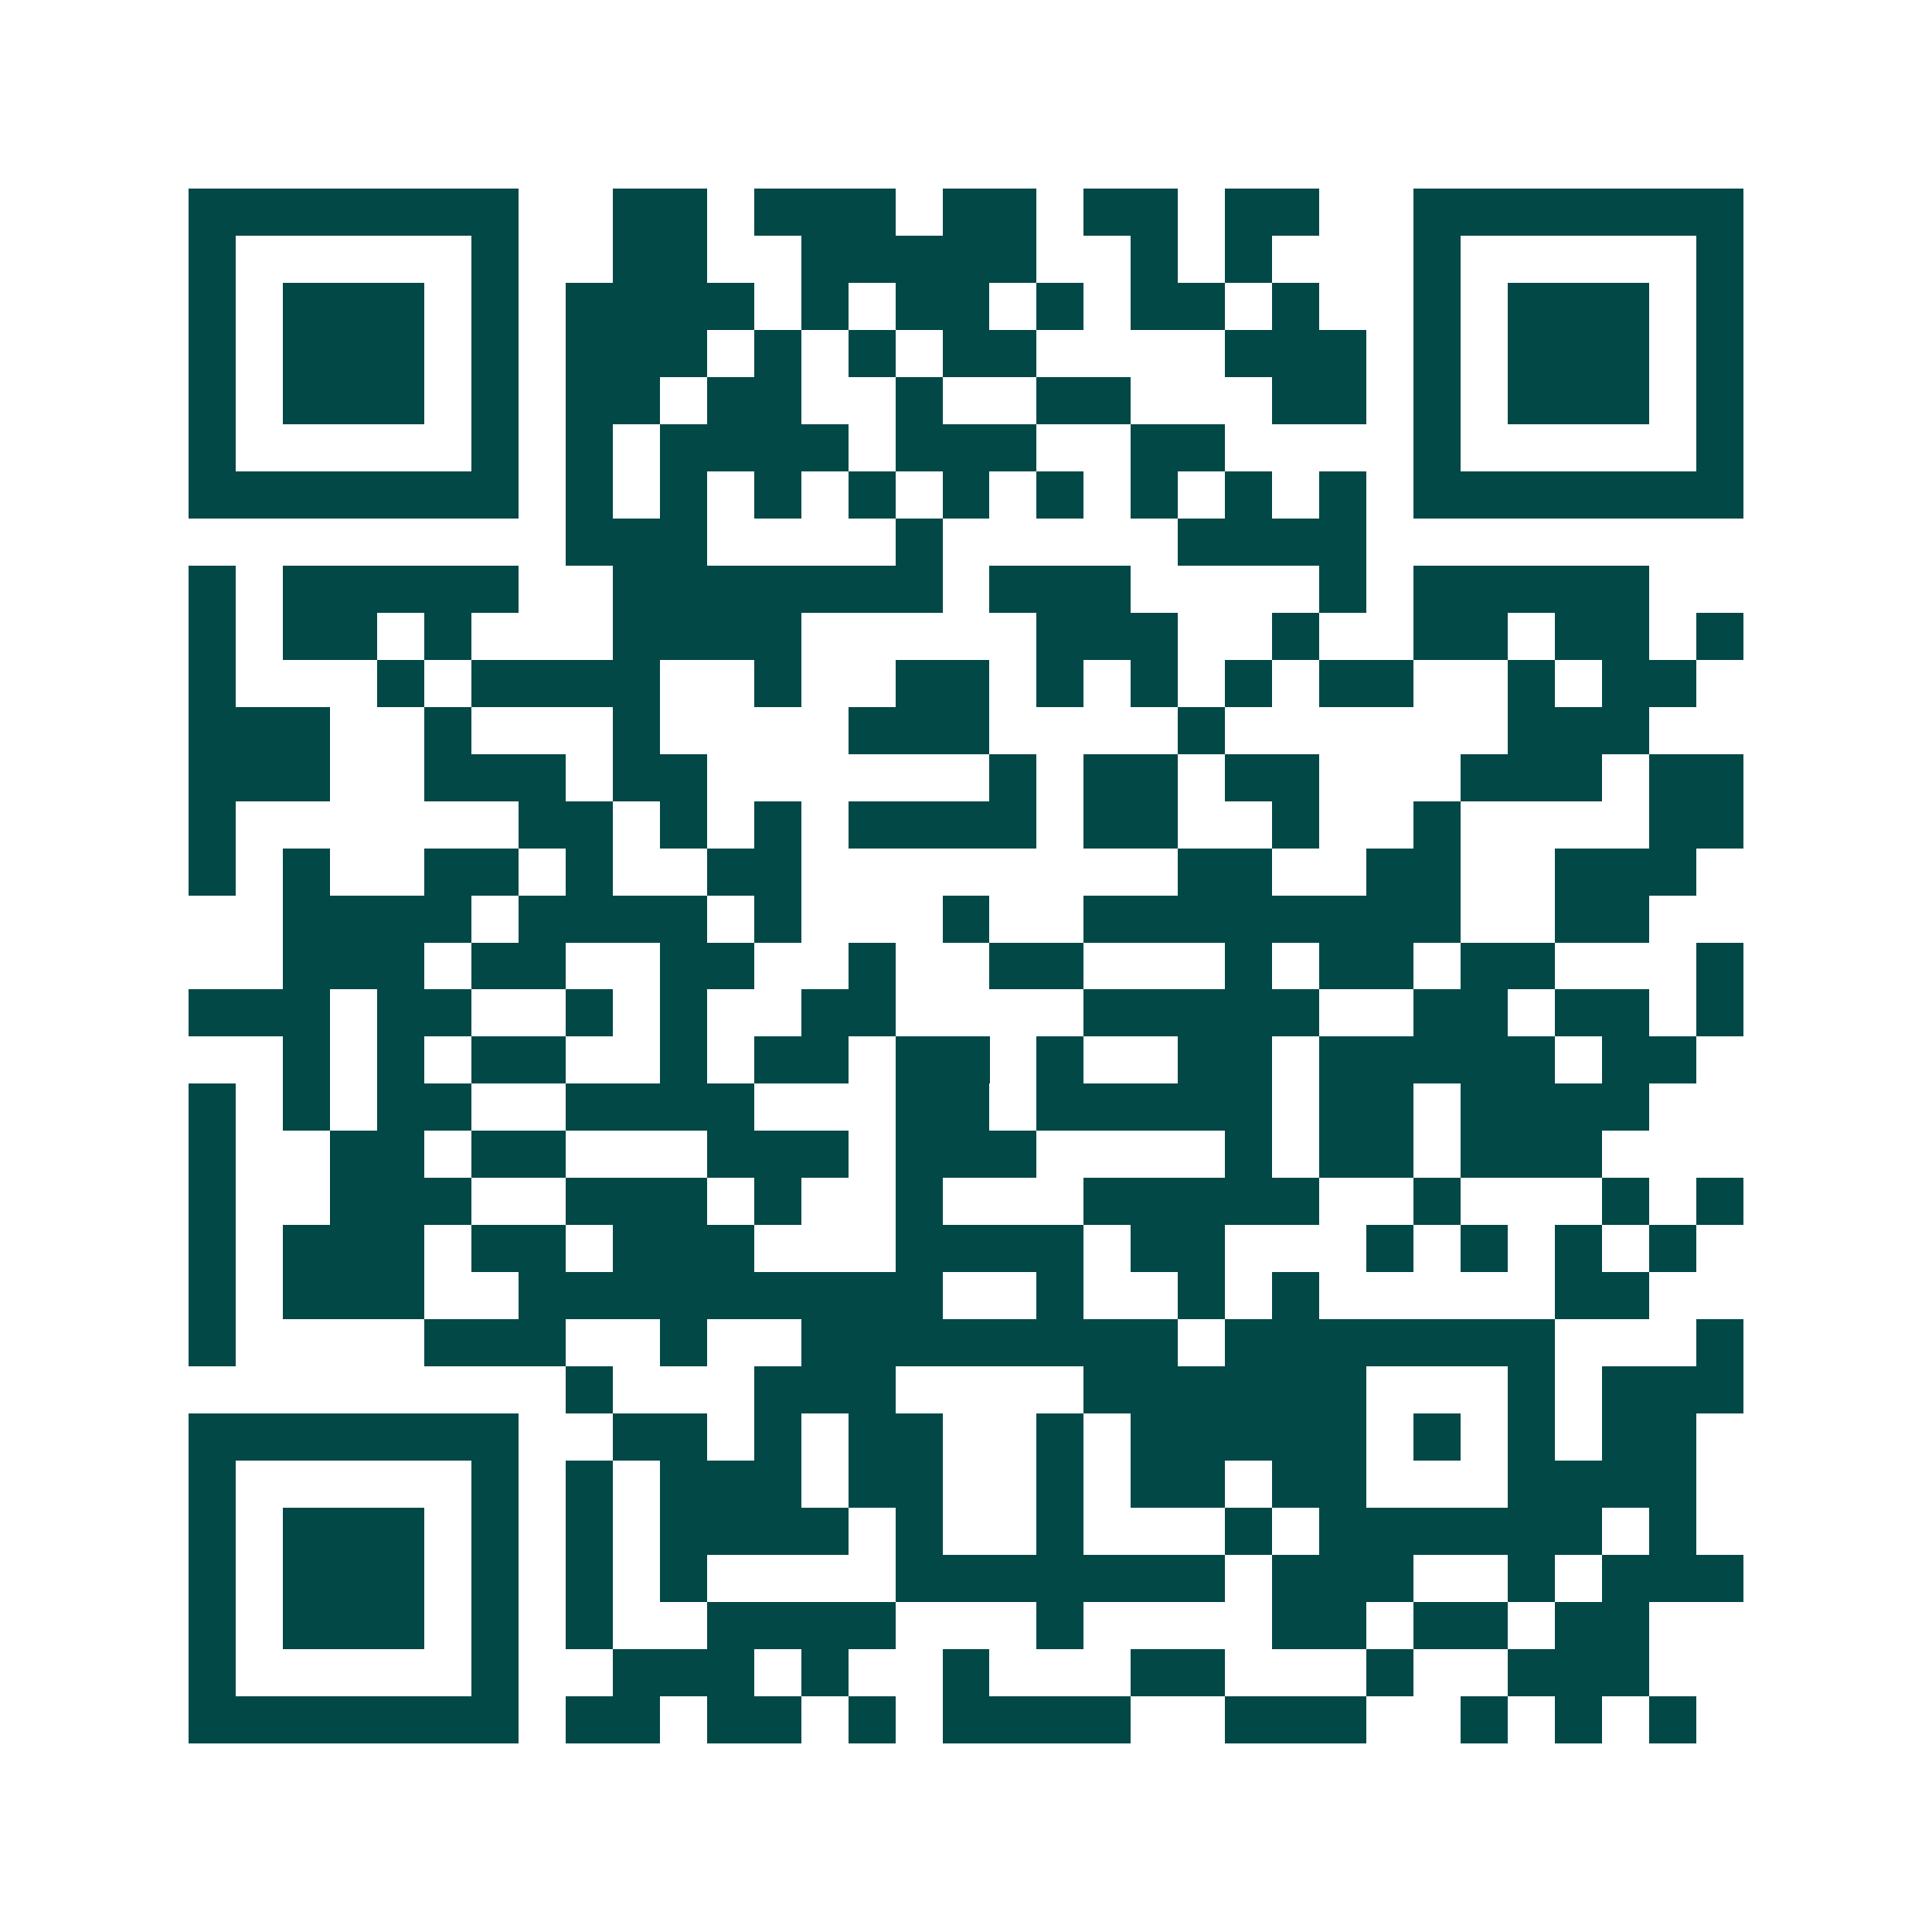 <svg xmlns="http://www.w3.org/2000/svg" width="200" height="200" viewBox="0 0 41 41" shape-rendering="crispEdges"><path fill="#ffffff" d="M0 0h41v41H0z"/><path stroke="#014847" d="M4 4.5h7m2 0h2m1 0h3m1 0h2m1 0h2m1 0h2m2 0h7M4 5.5h1m5 0h1m2 0h2m2 0h5m2 0h1m1 0h1m3 0h1m5 0h1M4 6.5h1m1 0h3m1 0h1m1 0h4m1 0h1m1 0h2m1 0h1m1 0h2m1 0h1m2 0h1m1 0h3m1 0h1M4 7.5h1m1 0h3m1 0h1m1 0h3m1 0h1m1 0h1m1 0h2m4 0h3m1 0h1m1 0h3m1 0h1M4 8.5h1m1 0h3m1 0h1m1 0h2m1 0h2m2 0h1m2 0h2m3 0h2m1 0h1m1 0h3m1 0h1M4 9.5h1m5 0h1m1 0h1m1 0h4m1 0h3m2 0h2m4 0h1m5 0h1M4 10.5h7m1 0h1m1 0h1m1 0h1m1 0h1m1 0h1m1 0h1m1 0h1m1 0h1m1 0h1m1 0h7M12 11.5h3m4 0h1m5 0h4M4 12.5h1m1 0h5m2 0h7m1 0h3m4 0h1m1 0h5M4 13.5h1m1 0h2m1 0h1m3 0h4m5 0h3m2 0h1m2 0h2m1 0h2m1 0h1M4 14.5h1m3 0h1m1 0h4m2 0h1m2 0h2m1 0h1m1 0h1m1 0h1m1 0h2m2 0h1m1 0h2M4 15.5h3m2 0h1m3 0h1m4 0h3m4 0h1m6 0h3M4 16.5h3m2 0h3m1 0h2m6 0h1m1 0h2m1 0h2m3 0h3m1 0h2M4 17.5h1m6 0h2m1 0h1m1 0h1m1 0h4m1 0h2m2 0h1m2 0h1m4 0h2M4 18.5h1m1 0h1m2 0h2m1 0h1m2 0h2m8 0h2m2 0h2m2 0h3M6 19.5h4m1 0h4m1 0h1m3 0h1m2 0h8m2 0h2M6 20.5h3m1 0h2m2 0h2m2 0h1m2 0h2m3 0h1m1 0h2m1 0h2m3 0h1M4 21.5h3m1 0h2m2 0h1m1 0h1m2 0h2m4 0h5m2 0h2m1 0h2m1 0h1M6 22.5h1m1 0h1m1 0h2m2 0h1m1 0h2m1 0h2m1 0h1m2 0h2m1 0h5m1 0h2M4 23.5h1m1 0h1m1 0h2m2 0h4m3 0h2m1 0h5m1 0h2m1 0h4M4 24.5h1m2 0h2m1 0h2m3 0h3m1 0h3m4 0h1m1 0h2m1 0h3M4 25.5h1m2 0h3m2 0h3m1 0h1m2 0h1m3 0h5m2 0h1m3 0h1m1 0h1M4 26.5h1m1 0h3m1 0h2m1 0h3m3 0h4m1 0h2m3 0h1m1 0h1m1 0h1m1 0h1M4 27.5h1m1 0h3m2 0h9m2 0h1m2 0h1m1 0h1m5 0h2M4 28.5h1m4 0h3m2 0h1m2 0h8m1 0h7m3 0h1M12 29.5h1m3 0h3m4 0h6m3 0h1m1 0h3M4 30.5h7m2 0h2m1 0h1m1 0h2m2 0h1m1 0h5m1 0h1m1 0h1m1 0h2M4 31.5h1m5 0h1m1 0h1m1 0h3m1 0h2m2 0h1m1 0h2m1 0h2m3 0h4M4 32.5h1m1 0h3m1 0h1m1 0h1m1 0h4m1 0h1m2 0h1m3 0h1m1 0h6m1 0h1M4 33.5h1m1 0h3m1 0h1m1 0h1m1 0h1m4 0h7m1 0h3m2 0h1m1 0h3M4 34.5h1m1 0h3m1 0h1m1 0h1m2 0h4m3 0h1m4 0h2m1 0h2m1 0h2M4 35.5h1m5 0h1m2 0h3m1 0h1m2 0h1m3 0h2m3 0h1m2 0h3M4 36.5h7m1 0h2m1 0h2m1 0h1m1 0h4m2 0h3m2 0h1m1 0h1m1 0h1"/></svg>
